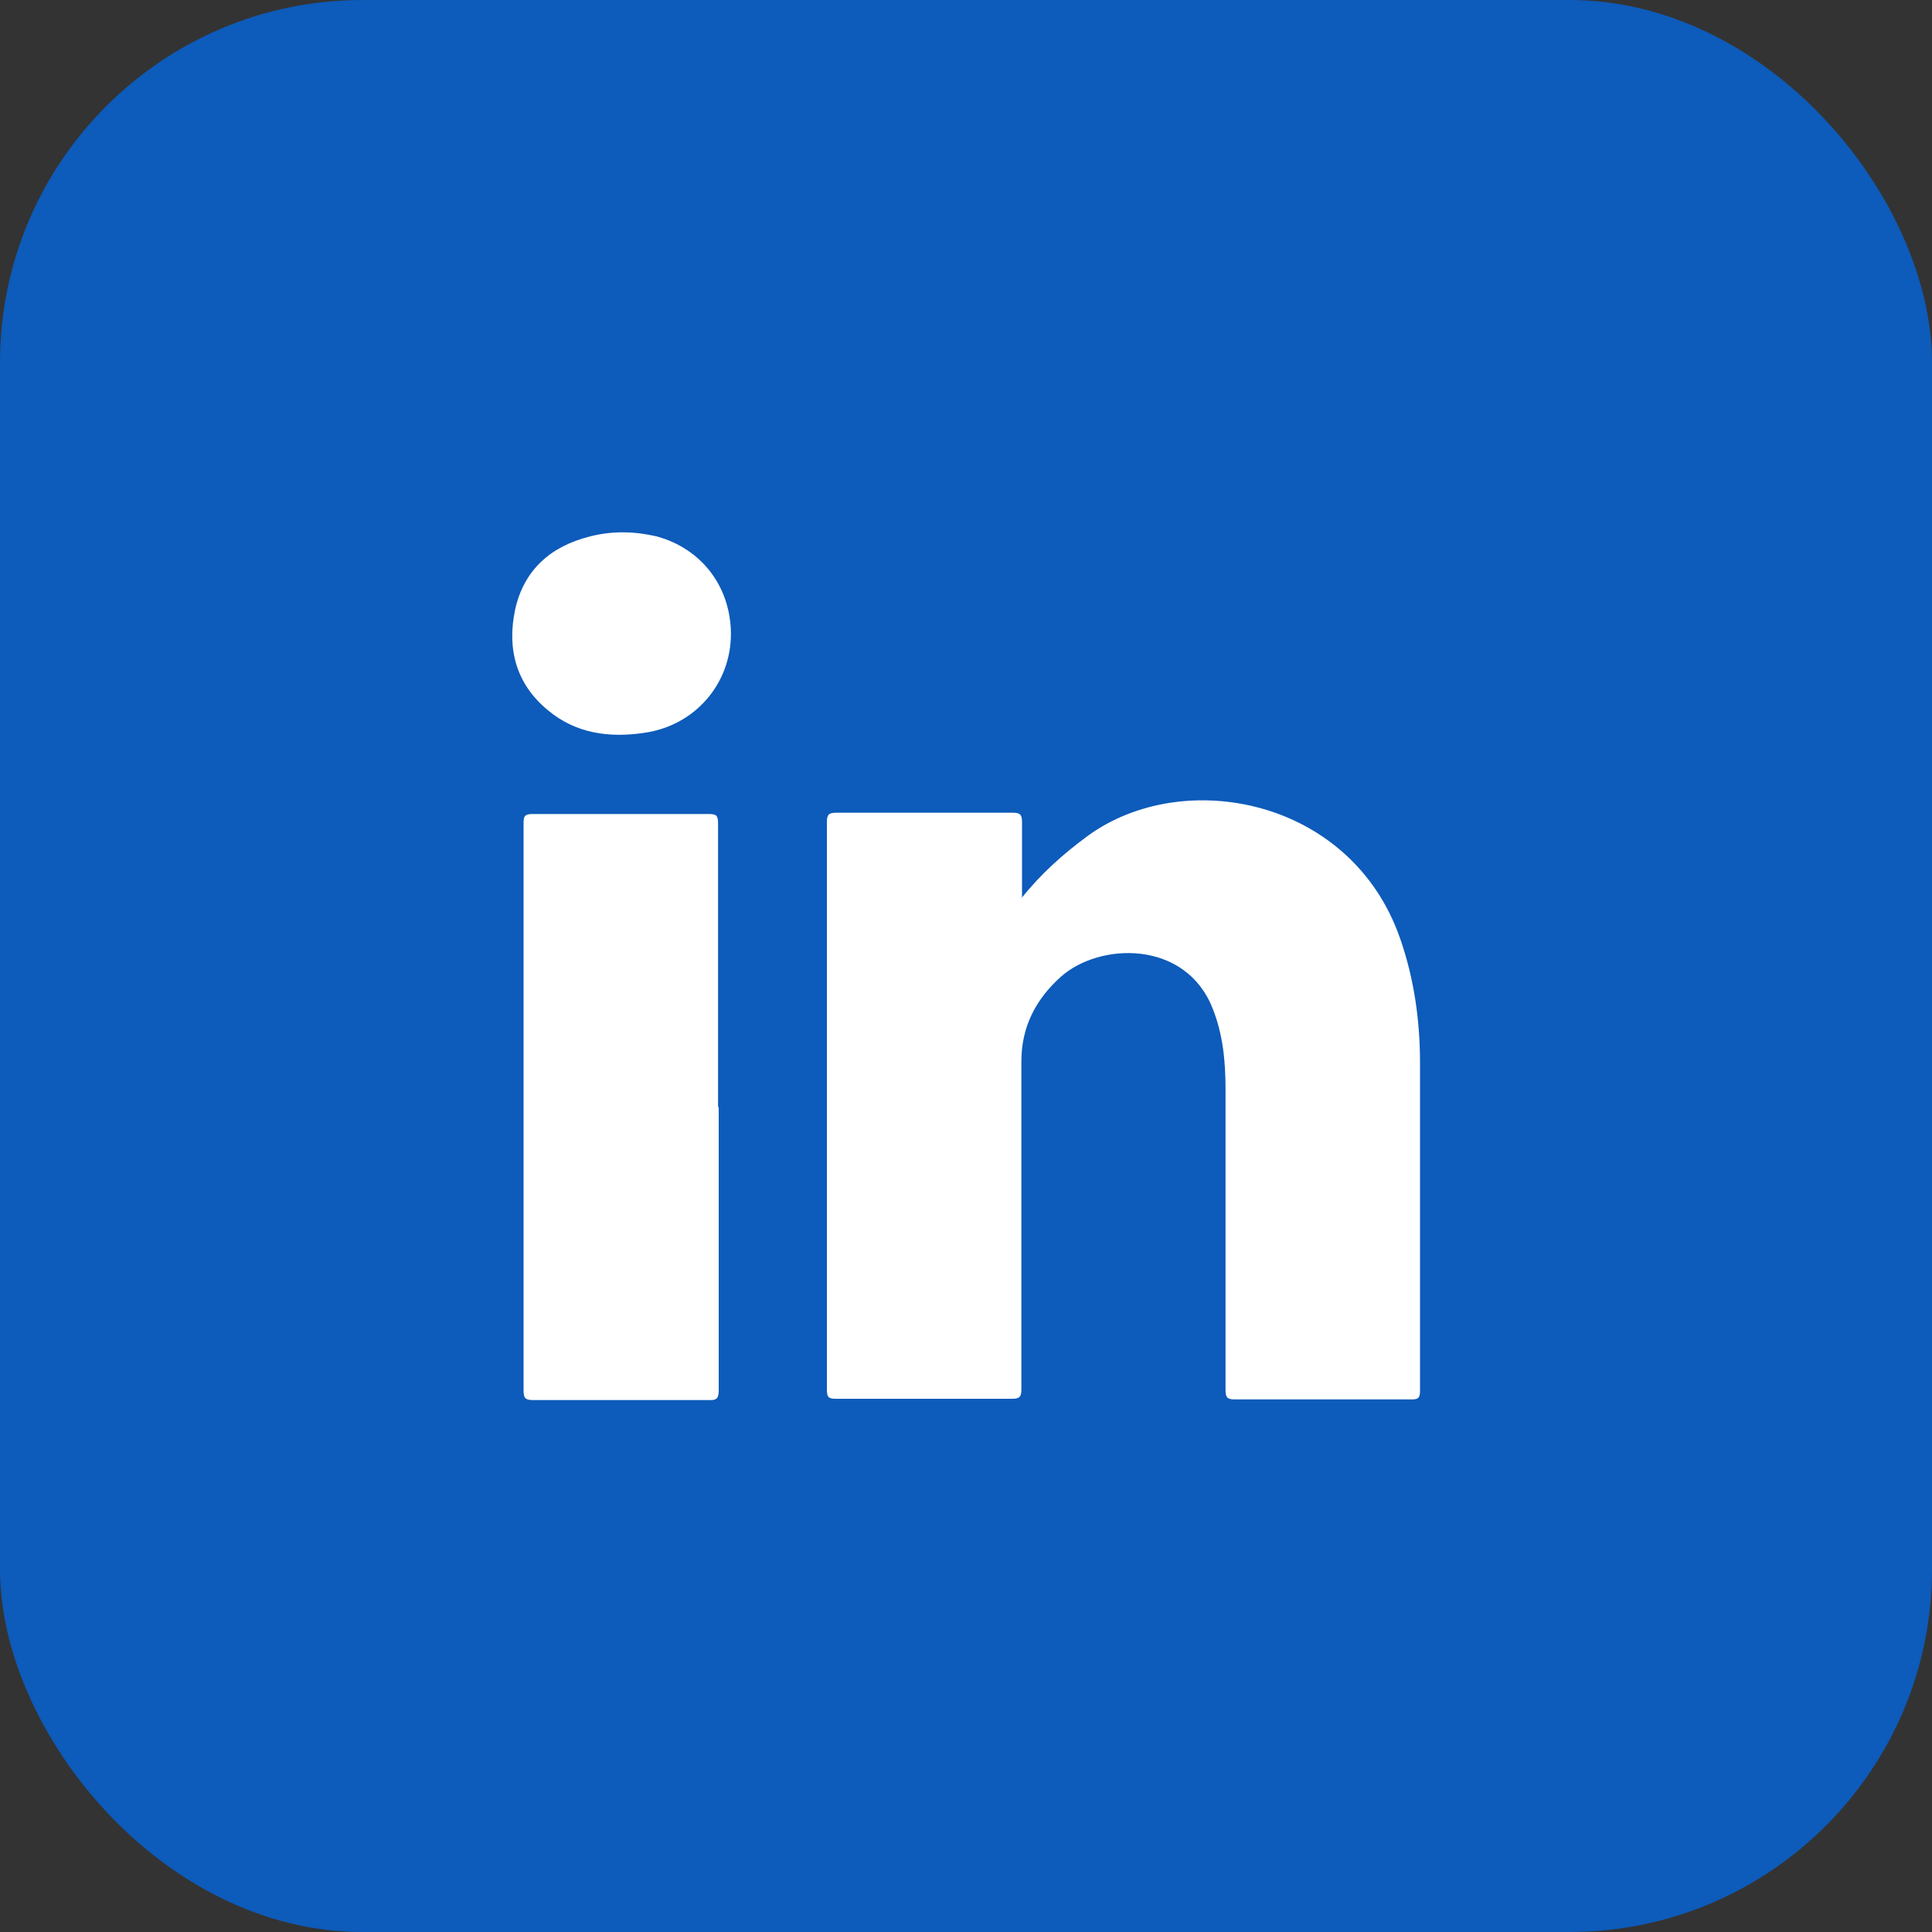 <?xml version="1.0" encoding="UTF-8"?>
<svg xmlns="http://www.w3.org/2000/svg" id="Layer_2" data-name="Layer 2" viewBox="0 0 30 30">
  <rect x="0" y="0" width="30" height="30" fill="#333333" stroke="none"/>
  <defs>
    <style>
      .cls-1 {
        fill: #0d5bba;
      }

      .cls-1, .cls-2 {
        stroke-width: 0px;
      }

      .cls-2 {
        fill: #fff;
      }
    </style>
  </defs>
  <g id="Layer_1-2" data-name="Layer 1">
    <g id="Layer_1-2" data-name="Layer 1-2">
      <g>
        <rect class="cls-1" width="30" height="30" rx="5.63" ry="5.63"></rect>
        <g>
          <path class="cls-2" d="m15.85,13.96c.32-.4.66-.7,1.04-.98,1.48-1.08,4.09-.59,4.85,1.59.22.63.31,1.28.31,1.94v5.09c0,.12-.04.13-.14.13h-2.74c-.12,0-.14-.04-.14-.15v-4.67c0-.43-.04-.85-.2-1.25-.42-1.07-1.76-1.03-2.36-.49-.39.35-.61.78-.61,1.31v5.09c0,.11-.02.15-.14.15h-2.74c-.11,0-.14-.02-.14-.14v-8.82c0-.12.04-.14.15-.14h2.73c.11,0,.15.02.15.14v1.17l-.02.03Z"></path>
          <path class="cls-2" d="m11.16,17.19v4.39c0,.12-.02.17-.16.16h-2.73c-.12,0-.14-.04-.14-.15v-8.8c0-.11.01-.15.14-.15h2.74c.12,0,.14.03.14.15v4.4h0Z"></path>
          <path class="cls-2" d="m11.35,9.84c0,.78-.56,1.43-1.35,1.54-.54.08-1.06.01-1.49-.35-.5-.41-.64-.96-.51-1.57.14-.62.56-.98,1.16-1.13.35-.09.7-.08,1.04,0,.69.19,1.14.77,1.15,1.5h0Z"></path>
        </g>
      </g>
    </g>
  </g>
</svg>
